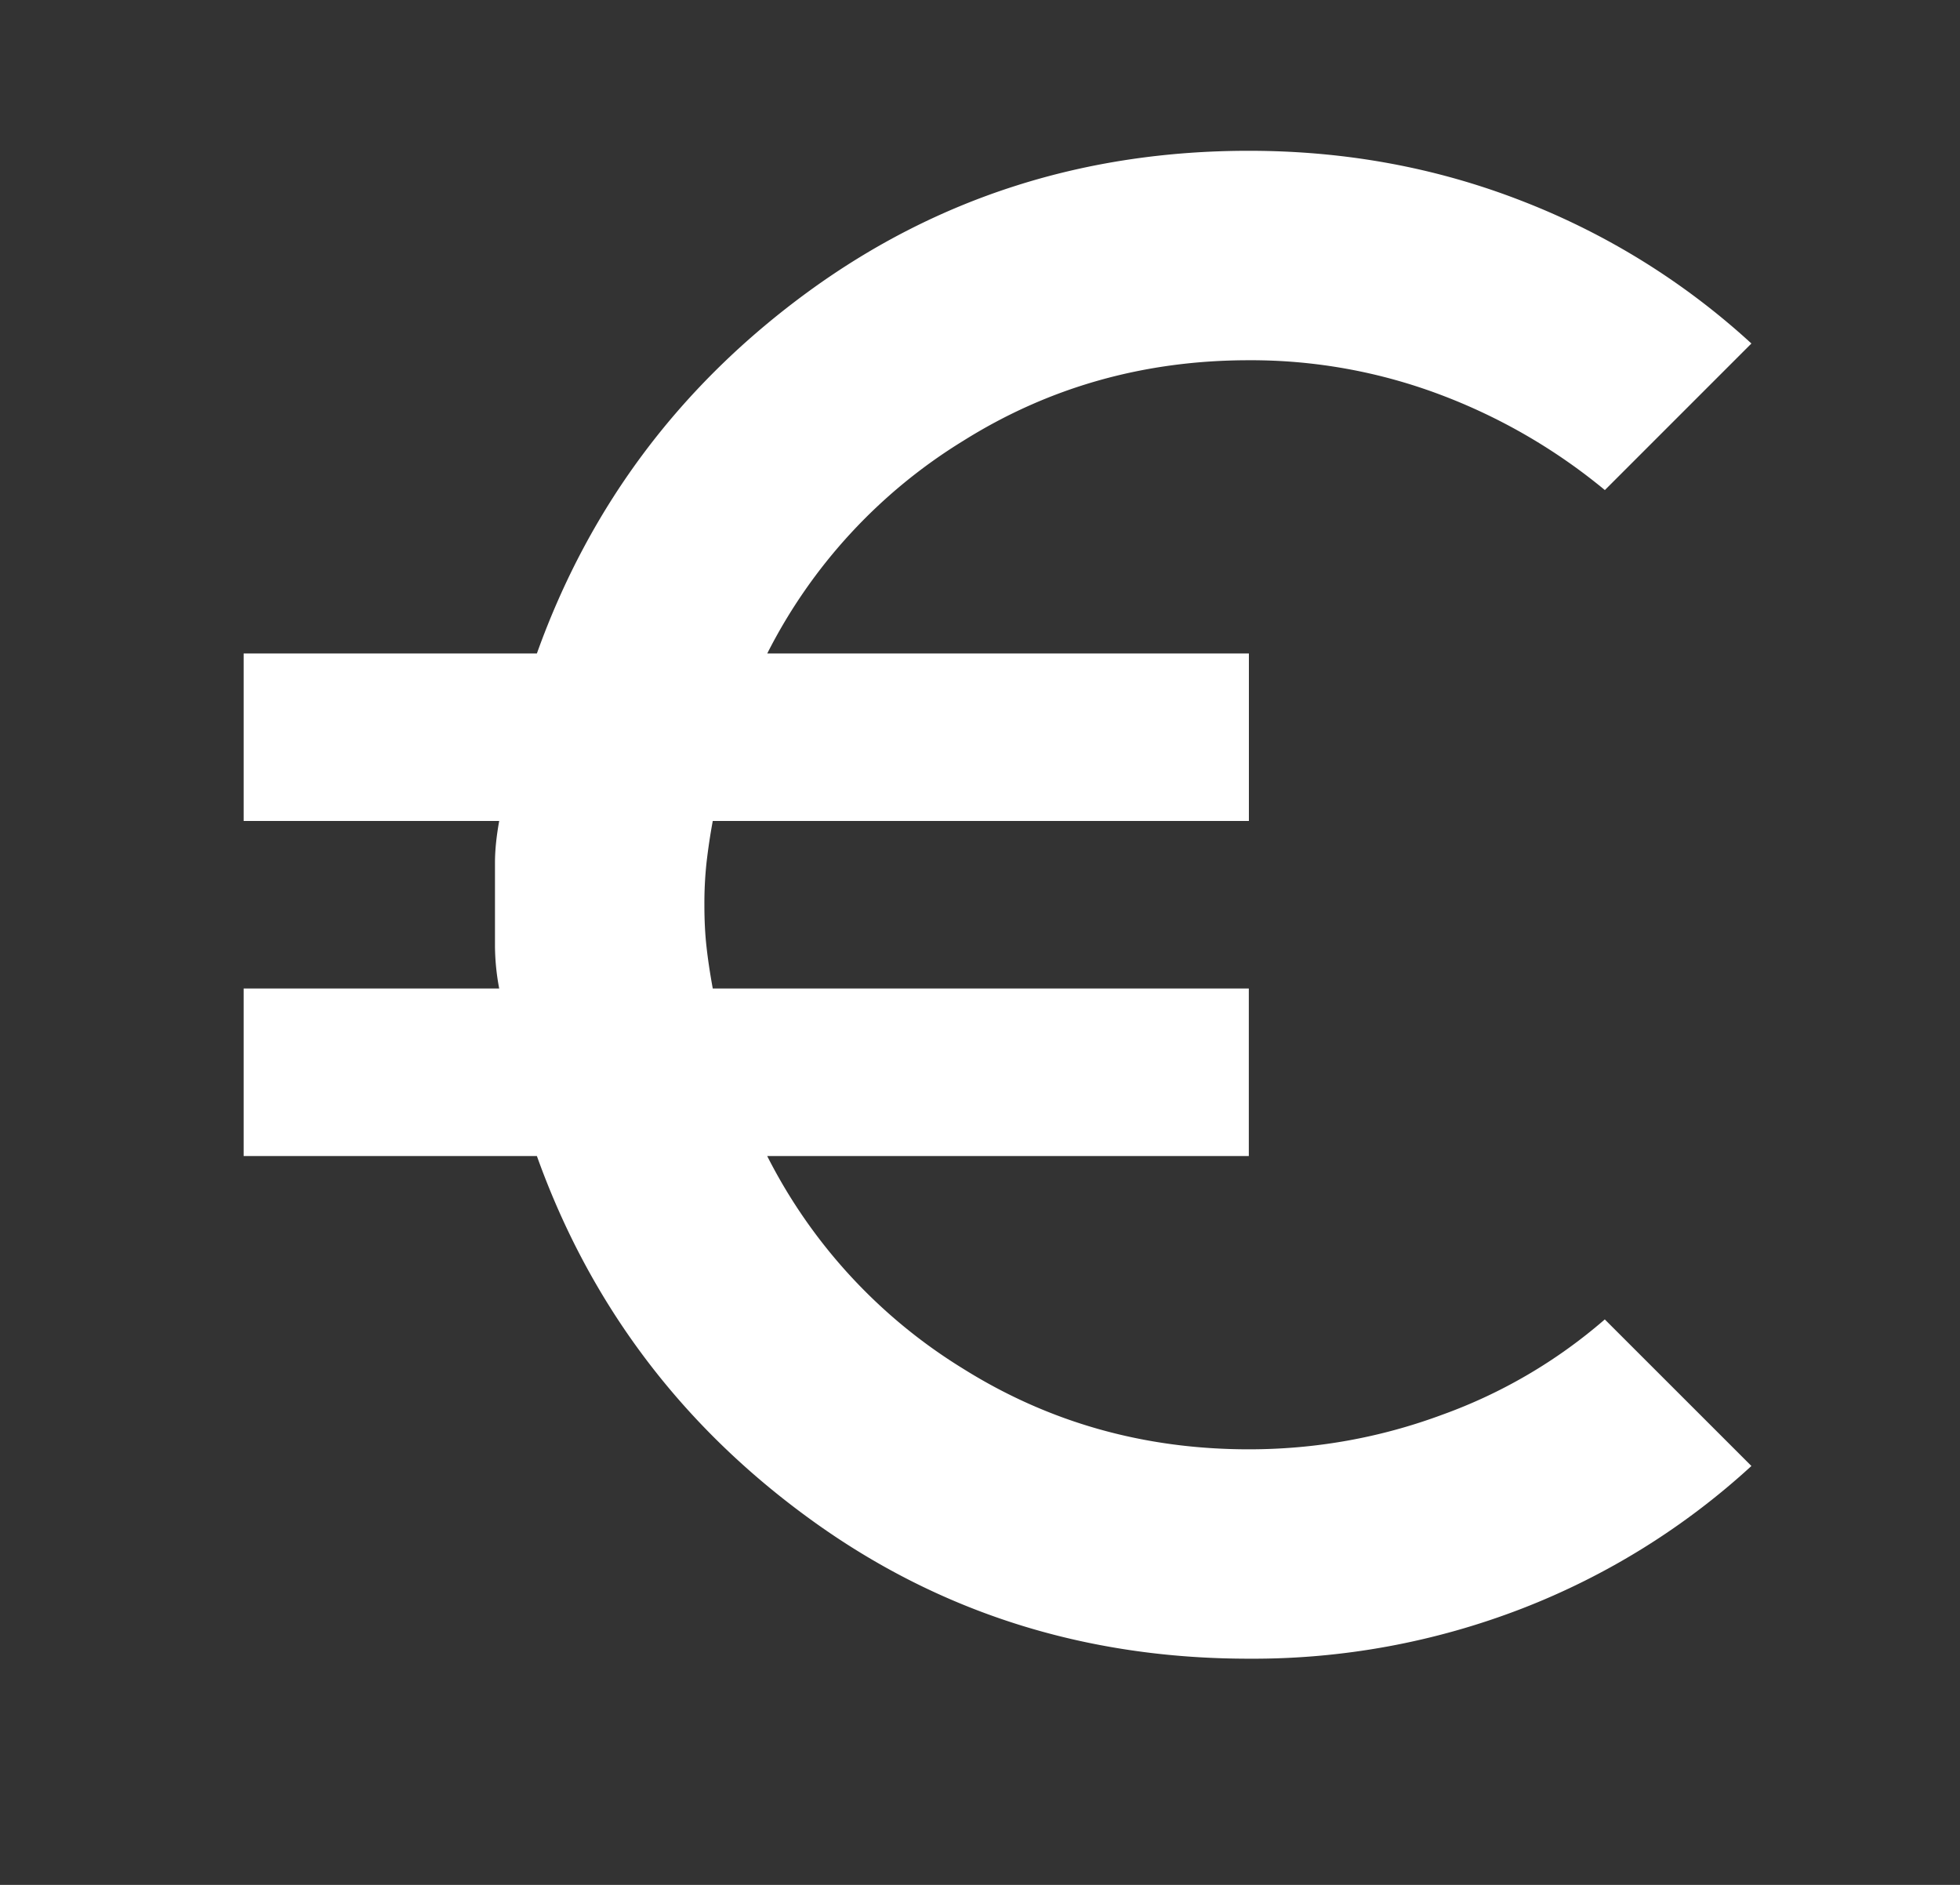 <svg width="24.96" height="24" viewBox="0 0 26 25" fill="none" xmlns="http://www.w3.org/2000/svg"><rect x="0" y="0" width="26" height="25" fill="#333333" stroke="none"/><path d="M16.566 22c-2.185 0-4.13-.62-5.833-1.861-1.704-1.24-2.908-2.843-3.611-4.806h-3.89v-2.222h3.39a3.13 3.13 0 0 1-.056-.555v-1.112c0-.166.019-.351.056-.555h-3.39V8.667h3.89c.703-1.963 1.907-3.565 3.61-4.806C12.437 2.621 14.382 2 16.567 2c1.278 0 2.486.222 3.626.667a9.655 9.655 0 0 1 3.04 1.889L21.289 6.5a7.647 7.647 0 0 0-2.18-1.264 7.118 7.118 0 0 0-2.542-.458c-1.389 0-2.653.356-3.791 1.07a7.034 7.034 0 0 0-2.598 2.819h6.389v2.222H9.455a8.19 8.19 0 0 0-.083.555 5.065 5.065 0 0 0-.028.556c0 .204.009.389.028.556.018.166.046.351.083.555h7.111v2.222h-6.389a7.041 7.041 0 0 0 2.598 2.82c1.138.713 2.402 1.07 3.791 1.07.889 0 1.745-.154 2.569-.46a6.803 6.803 0 0 0 2.153-1.263l1.945 1.944a9.653 9.653 0 0 1-3.041 1.89 9.886 9.886 0 0 1-3.626.666z" fill="#fff"/></svg>